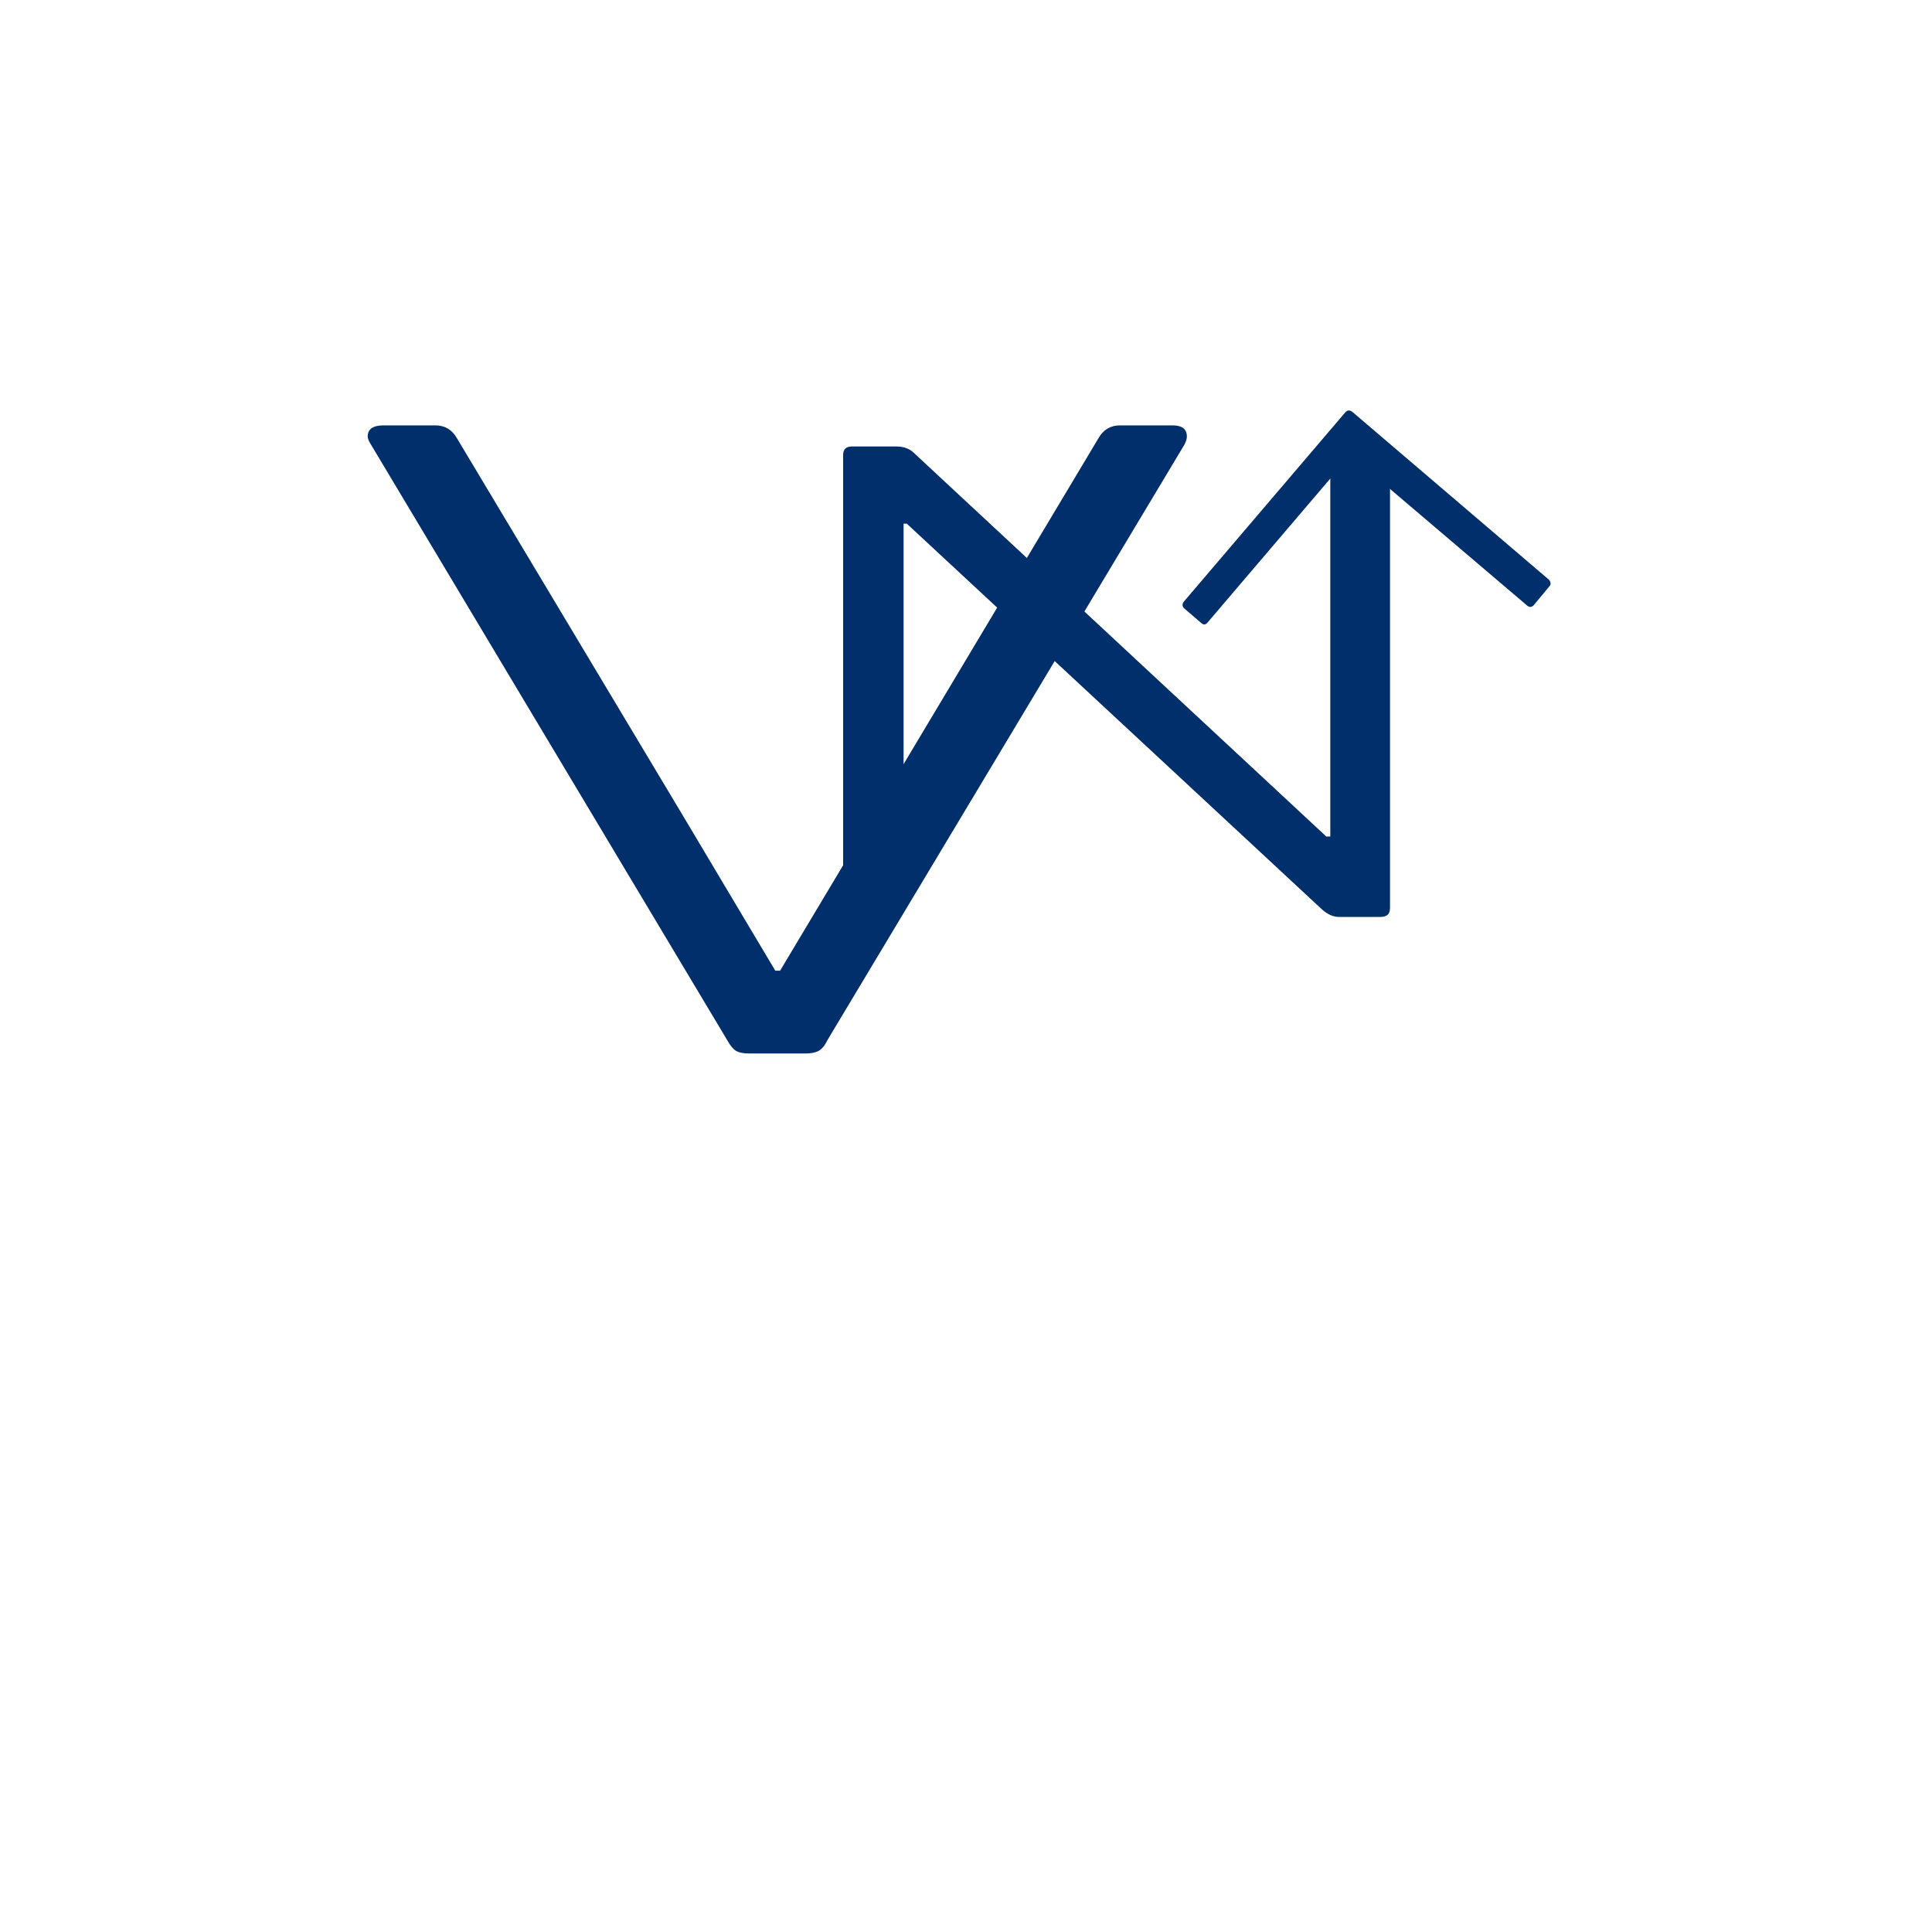 <svg xmlns="http://www.w3.org/2000/svg" xmlns:xlink="http://www.w3.org/1999/xlink" width="40" zoomAndPan="magnify" viewBox="0 0 30 37.92" height="40" preserveAspectRatio="xMidYMid meet" version="1.2"><defs/><g id="ca7e5bd2c7"><g style="fill:#002f6c;fill-opacity:1;"><g transform="translate(3.351, 20.677)"><path style="stroke:none" d="M 7.391 0 C 7.285 0 7.203 -0.016 7.141 -0.047 C 7.078 -0.086 7.02 -0.156 6.969 -0.25 L -0.031 -11.953 C -0.07 -12.016 -0.094 -12.066 -0.094 -12.109 C -0.094 -12.254 0.008 -12.328 0.219 -12.328 L 1.234 -12.328 C 1.422 -12.328 1.562 -12.242 1.656 -12.078 L 6.016 -4.797 L 7.906 -1.625 L 8 -1.625 L 14.25 -12.078 C 14.344 -12.242 14.484 -12.328 14.672 -12.328 L 15.703 -12.328 C 15.891 -12.328 15.984 -12.254 15.984 -12.109 C 15.984 -12.066 15.969 -12.016 15.938 -11.953 L 8.922 -0.25 C 8.879 -0.156 8.82 -0.086 8.75 -0.047 C 8.688 -0.016 8.602 0 8.5 0 Z M 7.391 0 "/></g></g><g style="fill:#002f6c;fill-opacity:1;"><g transform="translate(23.12, 7.308)"><path style="stroke:none" d="M -0.672 0.781 C -0.629 0.738 -0.582 0.738 -0.531 0.781 L 3.312 4.062 C 3.363 4.113 3.367 4.16 3.328 4.203 L 3.016 4.578 C 2.973 4.617 2.926 4.613 2.875 4.562 L -0.578 1.625 L -3.375 4.906 C -3.414 4.957 -3.457 4.961 -3.5 4.922 L -3.828 4.641 C -3.879 4.598 -3.883 4.551 -3.844 4.5 Z M -0.672 0.781 "/></g></g><g style="fill:#002f6c;fill-opacity:1;"><g transform="translate(10.947, 17.997)"><path style="stroke:none" d="M 1.812 0 C 1.695 0 1.641 -0.055 1.641 -0.172 L 1.641 -9.062 C 1.641 -9.176 1.695 -9.234 1.812 -9.234 L 2.688 -9.234 C 2.844 -9.234 2.969 -9.18 3.062 -9.078 L 11.125 -1.578 L 11.203 -1.578 L 11.203 -9.062 C 11.203 -9.176 11.258 -9.234 11.375 -9.234 L 12.188 -9.234 C 12.312 -9.234 12.375 -9.176 12.375 -9.062 L 12.375 -0.172 C 12.375 -0.055 12.312 0 12.188 0 L 11.375 0 C 11.258 0 11.145 -0.051 11.031 -0.156 L 2.891 -7.719 L 2.828 -7.719 L 2.828 -0.172 C 2.828 -0.055 2.77 0 2.656 0 Z M 1.812 0 "/></g></g></g></svg>